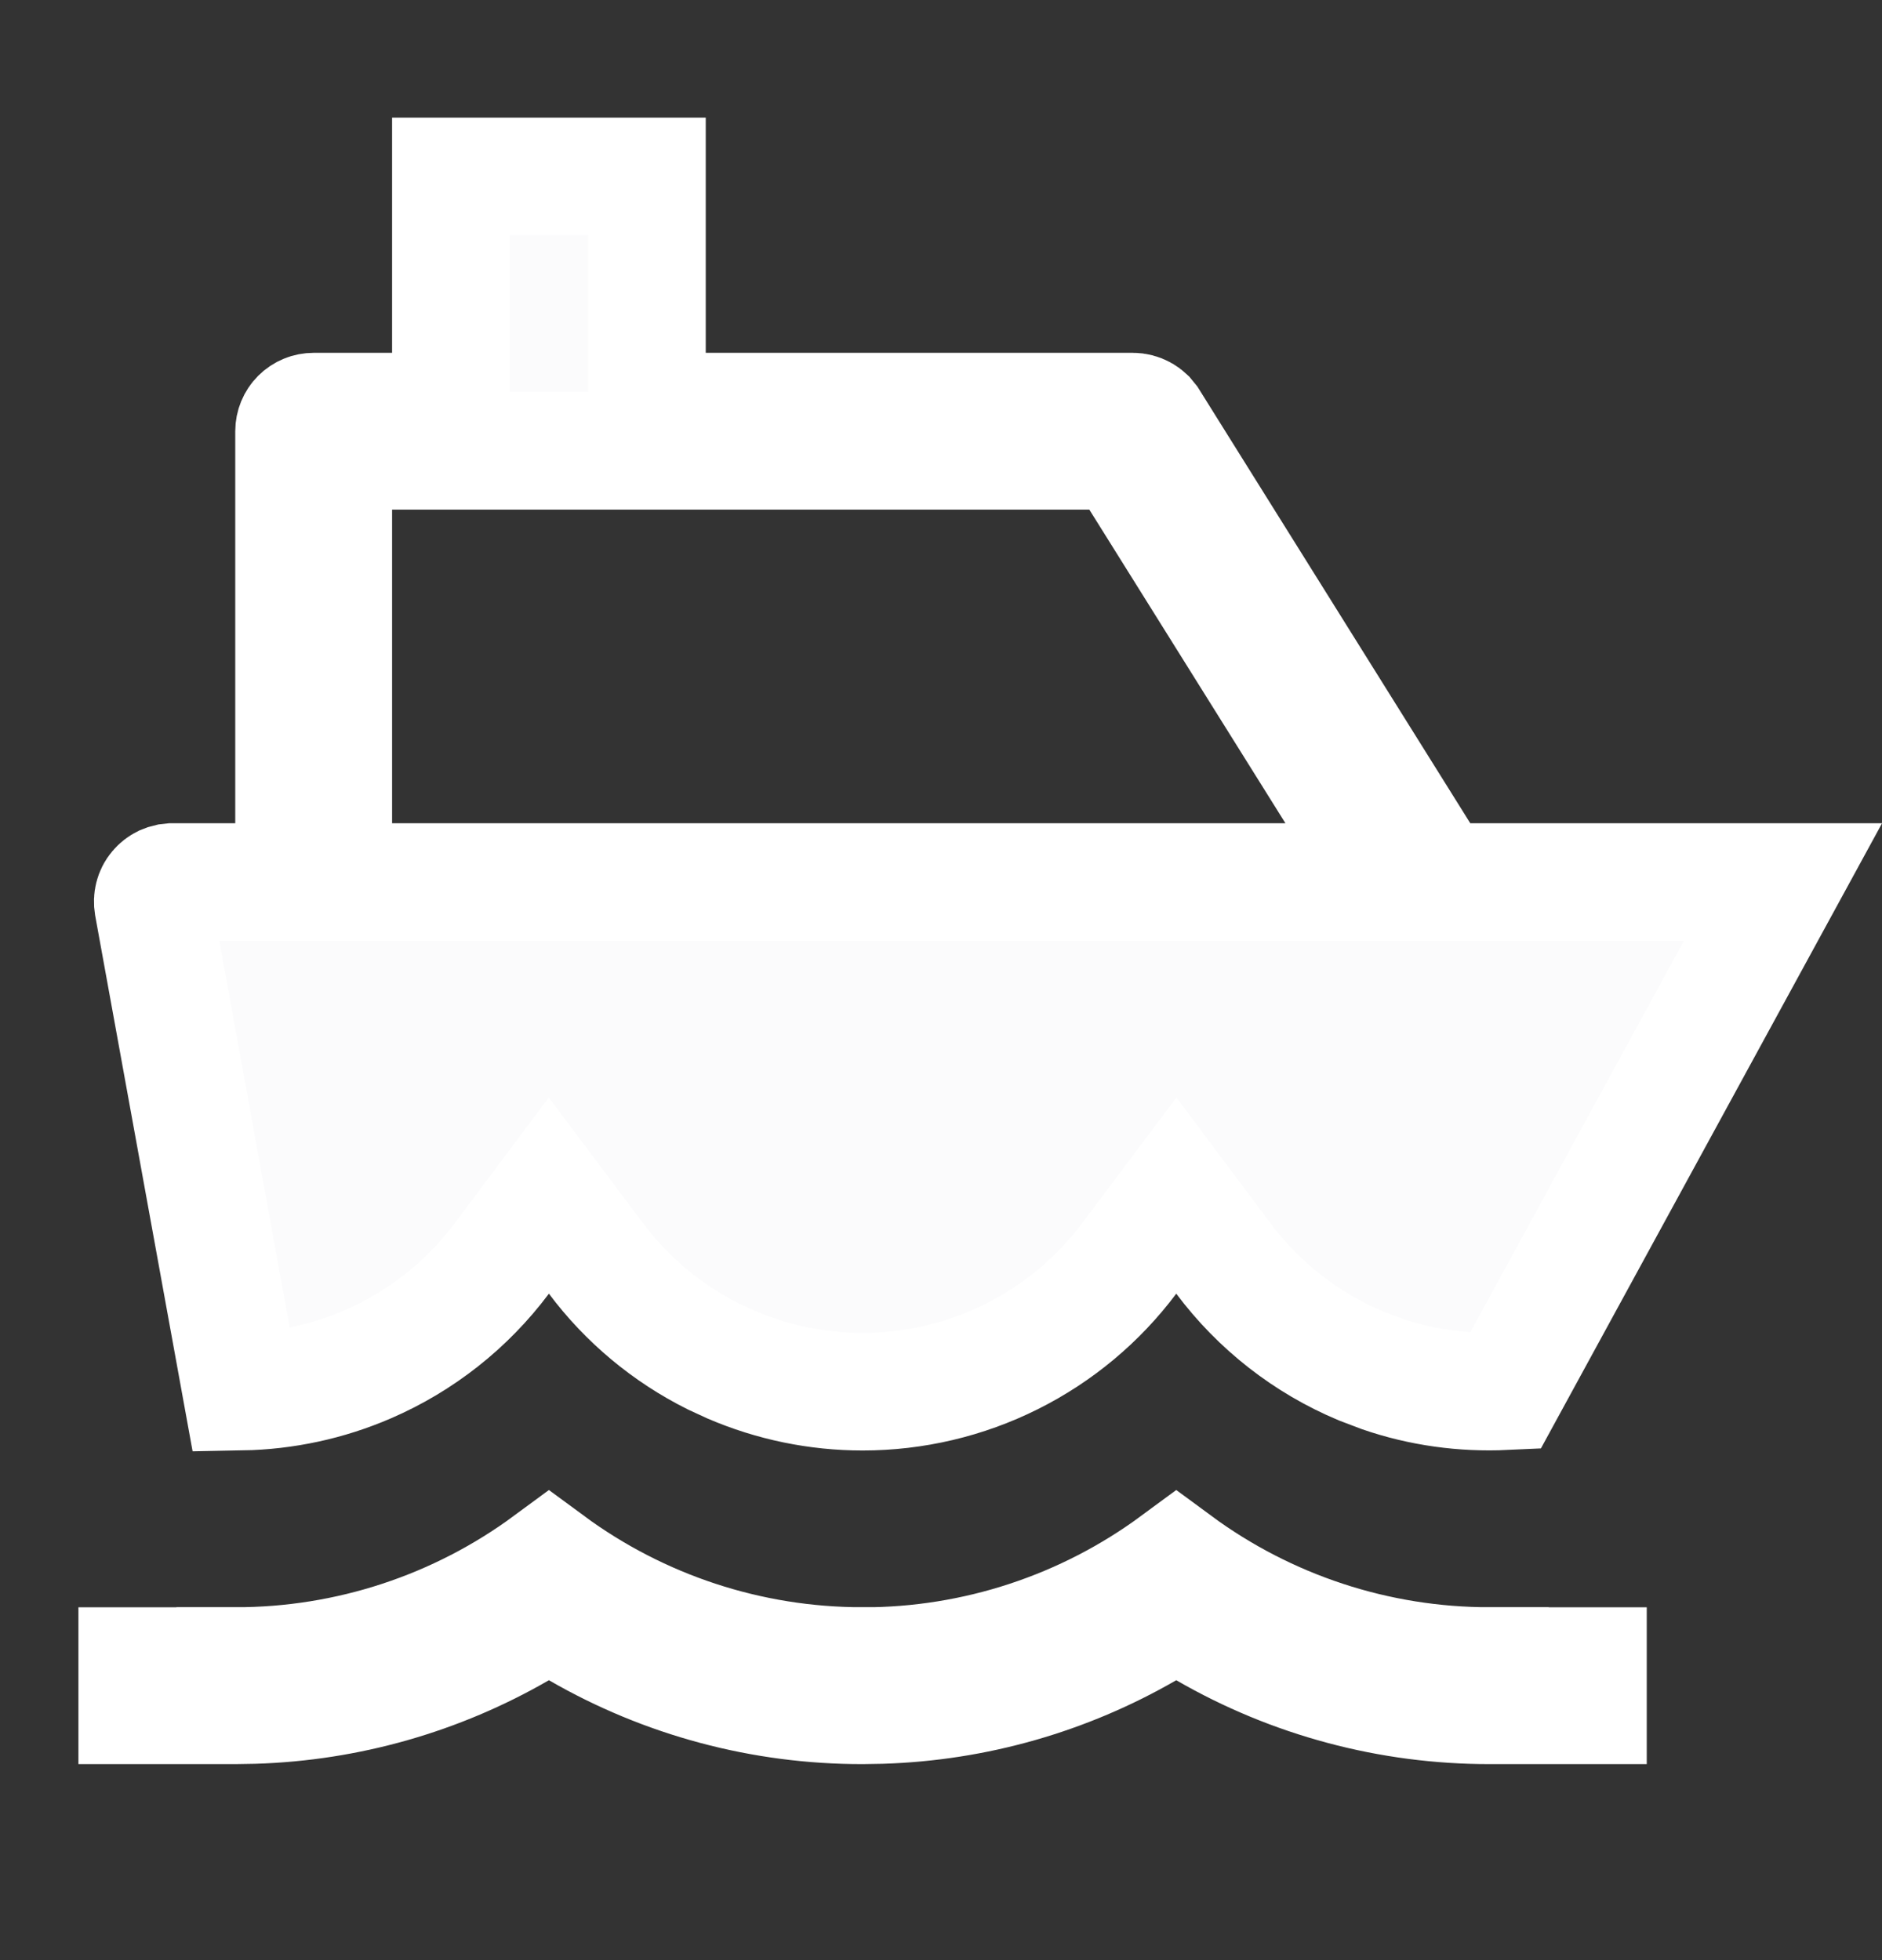<svg width="24" height="25" viewBox="0 0 24 25" fill="none" xmlns="http://www.w3.org/2000/svg">
<rect x="0" y="0" width="24" height="25" fill="#333333" stroke="none"/>
<path d="M15 19.936C16.154 20.787 17.555 21.251 19 21.249V21.25H20.25V21.75H18.999C17.727 21.752 16.477 21.418 15.376 20.781L15 20.564L14.624 20.781C13.592 21.378 12.429 21.709 11.239 21.746L11.001 21.75H10.999C9.727 21.752 8.477 21.418 7.376 20.781L7 20.564L6.624 20.781C5.592 21.378 4.429 21.709 3.239 21.746L3.001 21.75H1.75V21.25H3V21.249C4.445 21.251 5.846 20.787 7 19.936C8.154 20.787 9.554 21.25 10.999 21.249V21.25C12.444 21.252 13.845 20.788 15 19.936ZM8.25 2.25V5.25L14.446 5.25C14.489 5.25 14.53 5.261 14.567 5.281C14.586 5.291 14.603 5.304 14.618 5.318L14.658 5.367L18.114 10.898L18.334 11.25H22.737L19.194 17.744C18.66 17.769 18.125 17.696 17.618 17.521L17.355 17.421C16.658 17.129 16.053 16.655 15.601 16.051L15.001 15.249L14.4 16.05C14.005 16.578 13.491 17.007 12.9 17.302C12.31 17.597 11.66 17.75 11 17.75C10.423 17.75 9.852 17.632 9.323 17.405L9.1 17.302C8.509 17.007 7.995 16.578 7.6 16.05L6.999 15.249L6.399 16.051C5.957 16.642 5.367 17.108 4.689 17.401C4.179 17.622 3.632 17.739 3.08 17.749L1.952 11.545C1.946 11.509 1.947 11.472 1.956 11.437C1.965 11.401 1.982 11.368 2.006 11.34C2.029 11.312 2.059 11.289 2.092 11.273C2.108 11.266 2.126 11.26 2.144 11.256L2.198 11.25H3.75L3.75 5.5C3.75 5.434 3.776 5.37 3.823 5.323C3.87 5.276 3.934 5.25 4 5.25H5.75V2.25L8.25 2.25ZM4.25 11.25L17.745 11.25L17.028 10.102L14.528 6.103L14.308 5.75L4.25 5.75L4.25 11.25Z" fill="#FBFBFC" stroke="white" stroke-width="1.5"/>
</svg>
